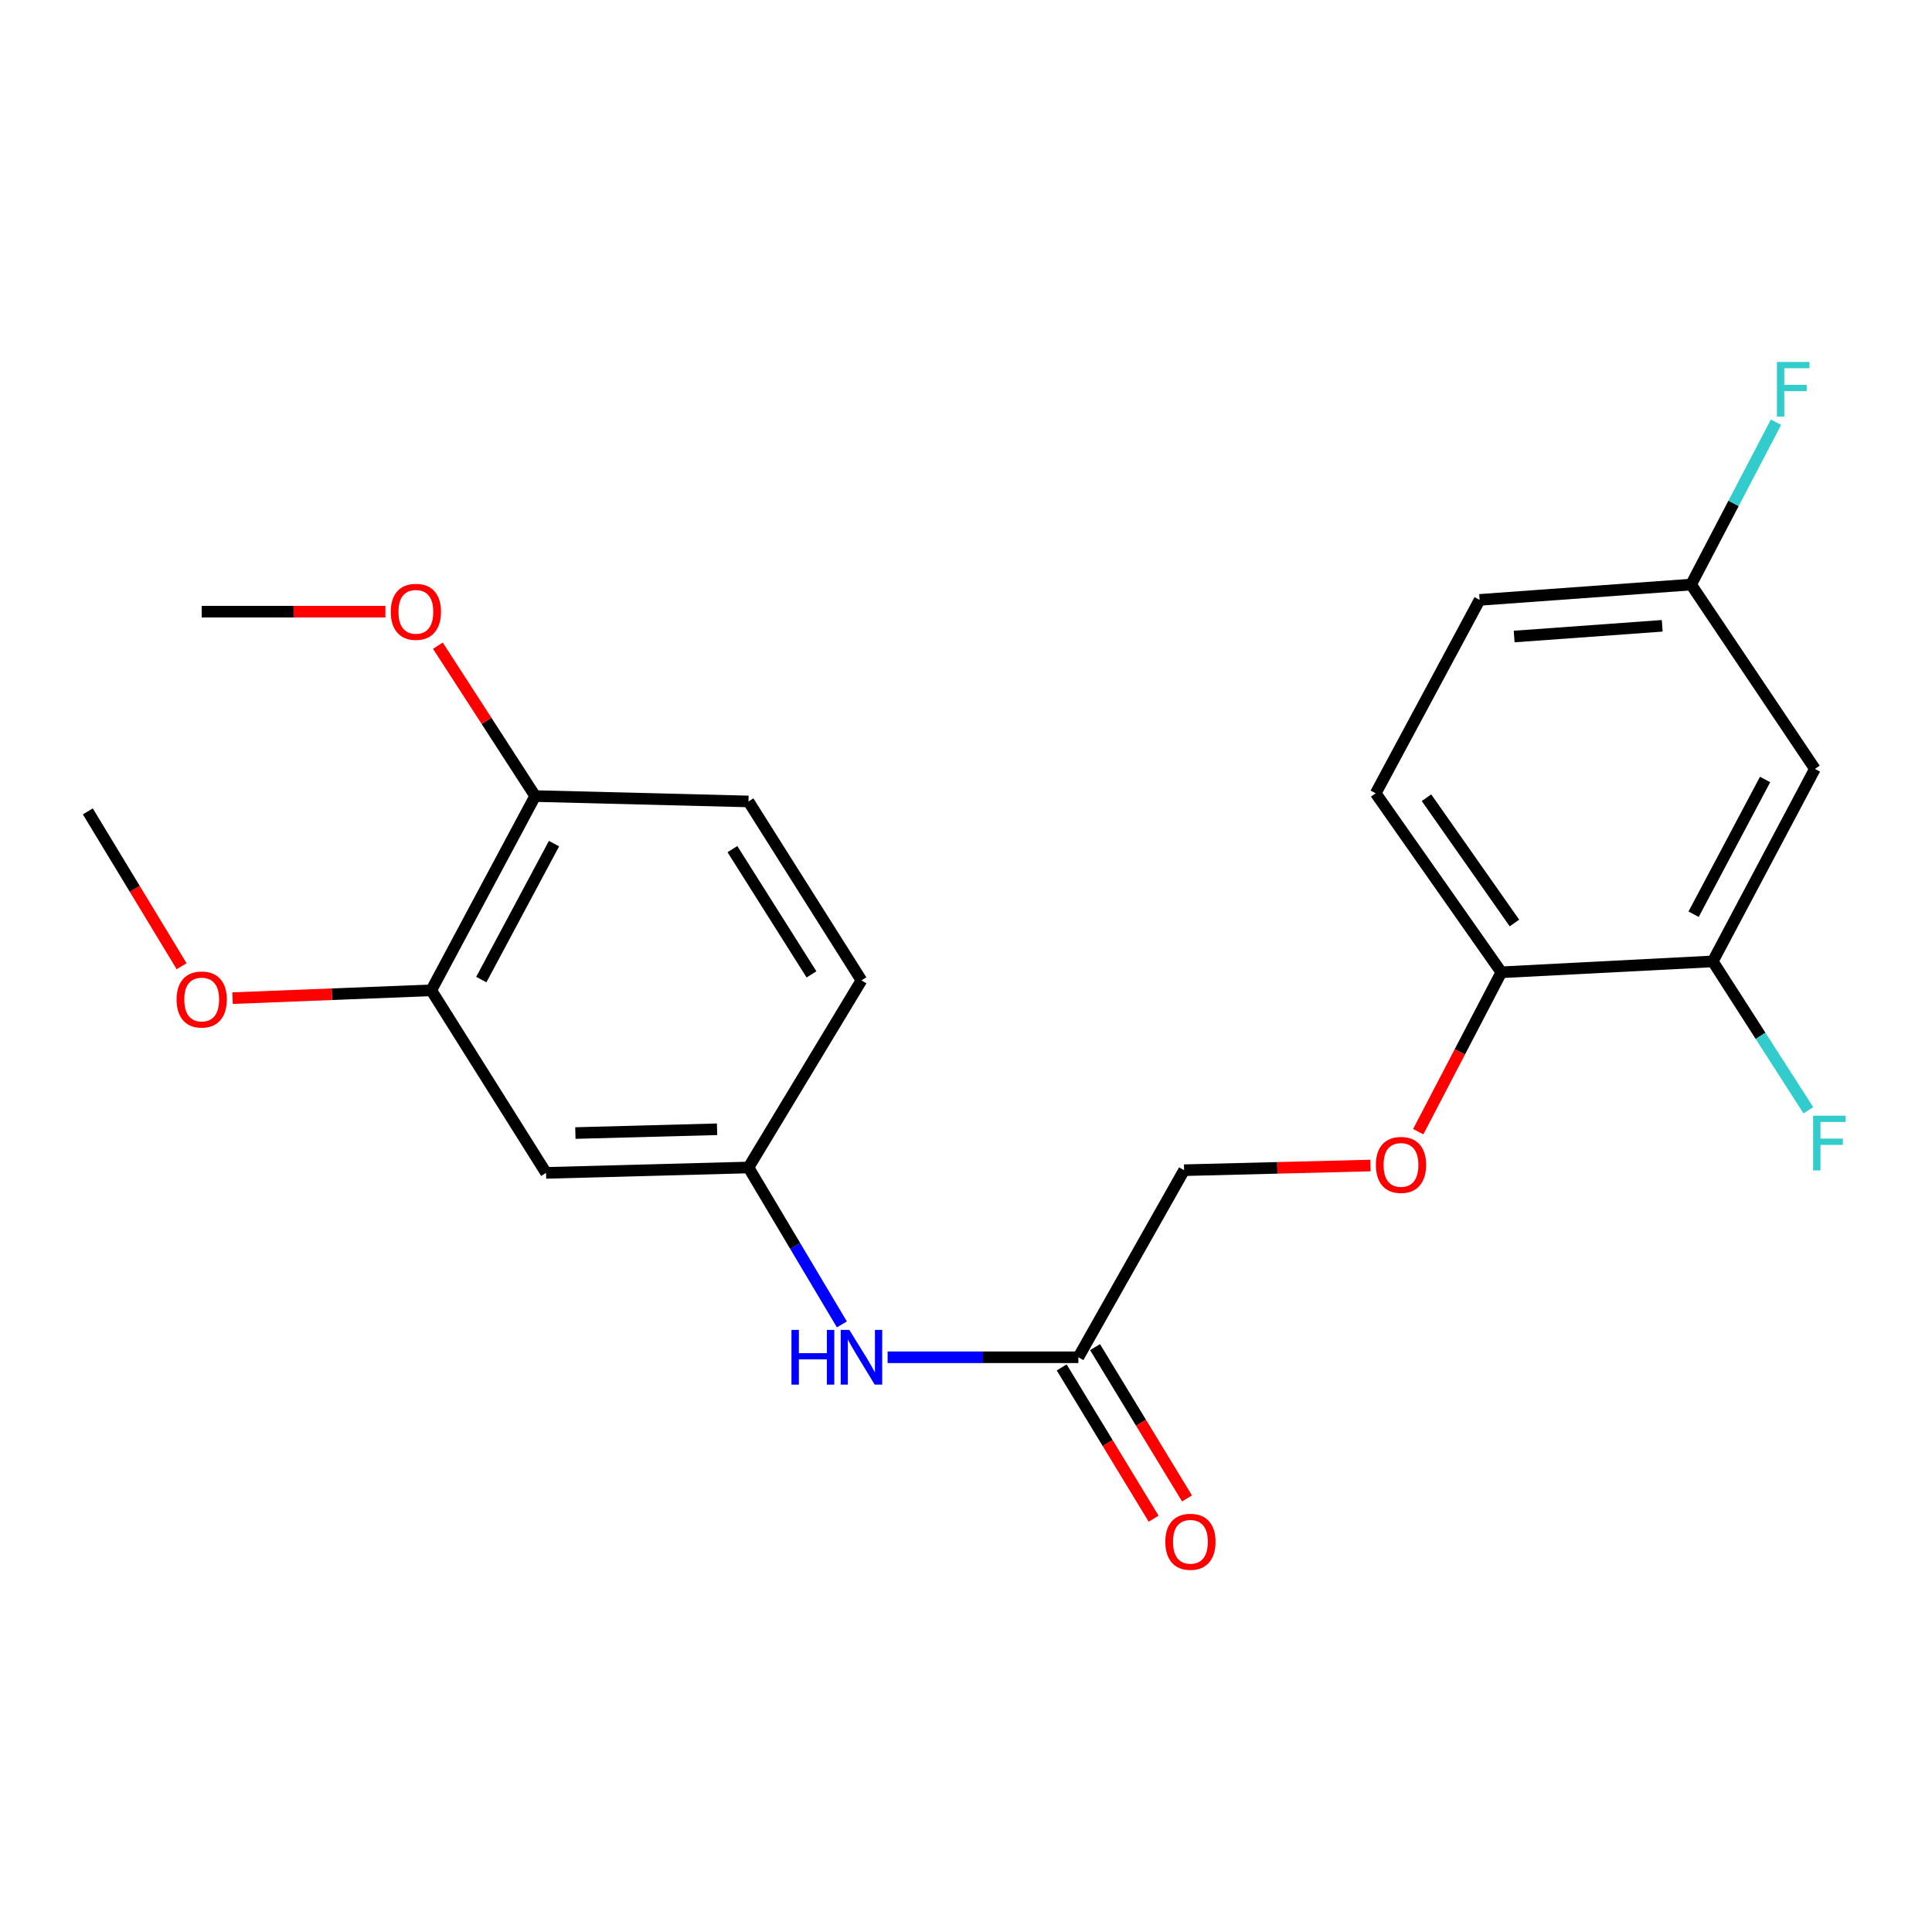 <?xml version='1.0' encoding='iso-8859-1'?>
<svg version='1.1' baseProfile='full'
              xmlns='http://www.w3.org/2000/svg'
                      xmlns:rdkit='http://www.rdkit.org/xml'
                      xmlns:xlink='http://www.w3.org/1999/xlink'
                  xml:space='preserve'
width='1000px' height='1000px' viewBox='0 0 1000 1000'>
<!-- END OF HEADER -->
<rect style='opacity:1.0;fill:#FFFFFF;stroke:none' width='1000' height='1000' x='0' y='0'> </rect>
<path class='bond-3' d='M 886.532,497.617 L 939.391,397.983' style='fill:none;fill-rule:evenodd;stroke:#000000;stroke-width:6px;stroke-linecap:butt;stroke-linejoin:miter;stroke-opacity:1' />
<path class='bond-3' d='M 876.608,473.2 L 913.61,403.457' style='fill:none;fill-rule:evenodd;stroke:#000000;stroke-width:6px;stroke-linecap:butt;stroke-linejoin:miter;stroke-opacity:1' />
<path class='bond-5' d='M 886.532,497.617 L 777.086,503.253' style='fill:none;fill-rule:evenodd;stroke:#000000;stroke-width:6px;stroke-linecap:butt;stroke-linejoin:miter;stroke-opacity:1' />
<path class='bond-14' d='M 886.532,497.617 L 911.271,536.155' style='fill:none;fill-rule:evenodd;stroke:#000000;stroke-width:6px;stroke-linecap:butt;stroke-linejoin:miter;stroke-opacity:1' />
<path class='bond-14' d='M 911.271,536.155 L 936.009,574.694' style='fill:none;fill-rule:evenodd;stroke:#33CCCC;stroke-width:6px;stroke-linecap:butt;stroke-linejoin:miter;stroke-opacity:1' />
<path class='bond-0' d='M 282.636,607.085 L 387.412,604.289' style='fill:none;fill-rule:evenodd;stroke:#000000;stroke-width:6px;stroke-linecap:butt;stroke-linejoin:miter;stroke-opacity:1' />
<path class='bond-0' d='M 297.814,586.463 L 371.156,584.506' style='fill:none;fill-rule:evenodd;stroke:#000000;stroke-width:6px;stroke-linecap:butt;stroke-linejoin:miter;stroke-opacity:1' />
<path class='bond-1' d='M 282.636,607.085 L 223.231,512.583' style='fill:none;fill-rule:evenodd;stroke:#000000;stroke-width:6px;stroke-linecap:butt;stroke-linejoin:miter;stroke-opacity:1' />
<path class='bond-17' d='M 223.231,512.583 L 171.802,514.609' style='fill:none;fill-rule:evenodd;stroke:#000000;stroke-width:6px;stroke-linecap:butt;stroke-linejoin:miter;stroke-opacity:1' />
<path class='bond-17' d='M 171.802,514.609 L 120.372,516.635' style='fill:none;fill-rule:evenodd;stroke:#FF0000;stroke-width:6px;stroke-linecap:butt;stroke-linejoin:miter;stroke-opacity:1' />
<path class='bond-23' d='M 223.231,512.583 L 277,412.04' style='fill:none;fill-rule:evenodd;stroke:#000000;stroke-width:6px;stroke-linecap:butt;stroke-linejoin:miter;stroke-opacity:1' />
<path class='bond-23' d='M 249.118,507.032 L 286.756,436.652' style='fill:none;fill-rule:evenodd;stroke:#000000;stroke-width:6px;stroke-linecap:butt;stroke-linejoin:miter;stroke-opacity:1' />
<path class='bond-2' d='M 558.16,702.519 L 612.883,605.693' style='fill:none;fill-rule:evenodd;stroke:#000000;stroke-width:6px;stroke-linecap:butt;stroke-linejoin:miter;stroke-opacity:1' />
<path class='bond-4' d='M 558.16,702.519 L 508.796,702.519' style='fill:none;fill-rule:evenodd;stroke:#000000;stroke-width:6px;stroke-linecap:butt;stroke-linejoin:miter;stroke-opacity:1' />
<path class='bond-4' d='M 508.796,702.519 L 459.432,702.519' style='fill:none;fill-rule:evenodd;stroke:#0000FF;stroke-width:6px;stroke-linecap:butt;stroke-linejoin:miter;stroke-opacity:1' />
<path class='bond-9' d='M 549.525,707.768 L 573.326,746.923' style='fill:none;fill-rule:evenodd;stroke:#000000;stroke-width:6px;stroke-linecap:butt;stroke-linejoin:miter;stroke-opacity:1' />
<path class='bond-9' d='M 573.326,746.923 L 597.126,786.079' style='fill:none;fill-rule:evenodd;stroke:#FF0000;stroke-width:6px;stroke-linecap:butt;stroke-linejoin:miter;stroke-opacity:1' />
<path class='bond-9' d='M 566.795,697.271 L 590.595,736.426' style='fill:none;fill-rule:evenodd;stroke:#000000;stroke-width:6px;stroke-linecap:butt;stroke-linejoin:miter;stroke-opacity:1' />
<path class='bond-9' d='M 590.595,736.426 L 614.395,775.582' style='fill:none;fill-rule:evenodd;stroke:#FF0000;stroke-width:6px;stroke-linecap:butt;stroke-linejoin:miter;stroke-opacity:1' />
<path class='bond-12' d='M 939.391,397.983 L 875.316,302.572' style='fill:none;fill-rule:evenodd;stroke:#000000;stroke-width:6px;stroke-linecap:butt;stroke-linejoin:miter;stroke-opacity:1' />
<path class='bond-6' d='M 435.755,685.501 L 411.583,644.895' style='fill:none;fill-rule:evenodd;stroke:#0000FF;stroke-width:6px;stroke-linecap:butt;stroke-linejoin:miter;stroke-opacity:1' />
<path class='bond-6' d='M 411.583,644.895 L 387.412,604.289' style='fill:none;fill-rule:evenodd;stroke:#000000;stroke-width:6px;stroke-linecap:butt;stroke-linejoin:miter;stroke-opacity:1' />
<path class='bond-8' d='M 777.086,503.253 L 755.582,544.499' style='fill:none;fill-rule:evenodd;stroke:#000000;stroke-width:6px;stroke-linecap:butt;stroke-linejoin:miter;stroke-opacity:1' />
<path class='bond-8' d='M 755.582,544.499 L 734.078,585.746' style='fill:none;fill-rule:evenodd;stroke:#FF0000;stroke-width:6px;stroke-linecap:butt;stroke-linejoin:miter;stroke-opacity:1' />
<path class='bond-10' d='M 777.086,503.253 L 712.056,410.614' style='fill:none;fill-rule:evenodd;stroke:#000000;stroke-width:6px;stroke-linecap:butt;stroke-linejoin:miter;stroke-opacity:1' />
<path class='bond-10' d='M 783.873,477.746 L 738.352,412.899' style='fill:none;fill-rule:evenodd;stroke:#000000;stroke-width:6px;stroke-linecap:butt;stroke-linejoin:miter;stroke-opacity:1' />
<path class='bond-15' d='M 387.412,604.289 L 445.885,507.441' style='fill:none;fill-rule:evenodd;stroke:#000000;stroke-width:6px;stroke-linecap:butt;stroke-linejoin:miter;stroke-opacity:1' />
<path class='bond-7' d='M 277,412.04 L 387.412,414.825' style='fill:none;fill-rule:evenodd;stroke:#000000;stroke-width:6px;stroke-linecap:butt;stroke-linejoin:miter;stroke-opacity:1' />
<path class='bond-19' d='M 277,412.04 L 251.823,373.118' style='fill:none;fill-rule:evenodd;stroke:#000000;stroke-width:6px;stroke-linecap:butt;stroke-linejoin:miter;stroke-opacity:1' />
<path class='bond-19' d='M 251.823,373.118 L 226.646,334.197' style='fill:none;fill-rule:evenodd;stroke:#FF0000;stroke-width:6px;stroke-linecap:butt;stroke-linejoin:miter;stroke-opacity:1' />
<path class='bond-13' d='M 709.34,603.272 L 661.112,604.482' style='fill:none;fill-rule:evenodd;stroke:#FF0000;stroke-width:6px;stroke-linecap:butt;stroke-linejoin:miter;stroke-opacity:1' />
<path class='bond-13' d='M 661.112,604.482 L 612.883,605.693' style='fill:none;fill-rule:evenodd;stroke:#000000;stroke-width:6px;stroke-linecap:butt;stroke-linejoin:miter;stroke-opacity:1' />
<path class='bond-16' d='M 712.056,410.614 L 765.847,310.498' style='fill:none;fill-rule:evenodd;stroke:#000000;stroke-width:6px;stroke-linecap:butt;stroke-linejoin:miter;stroke-opacity:1' />
<path class='bond-11' d='M 387.412,414.825 L 445.885,507.441' style='fill:none;fill-rule:evenodd;stroke:#000000;stroke-width:6px;stroke-linecap:butt;stroke-linejoin:miter;stroke-opacity:1' />
<path class='bond-11' d='M 379.094,439.506 L 420.025,504.337' style='fill:none;fill-rule:evenodd;stroke:#000000;stroke-width:6px;stroke-linecap:butt;stroke-linejoin:miter;stroke-opacity:1' />
<path class='bond-18' d='M 875.316,302.572 L 897.287,260.548' style='fill:none;fill-rule:evenodd;stroke:#000000;stroke-width:6px;stroke-linecap:butt;stroke-linejoin:miter;stroke-opacity:1' />
<path class='bond-18' d='M 897.287,260.548 L 919.259,218.523' style='fill:none;fill-rule:evenodd;stroke:#33CCCC;stroke-width:6px;stroke-linecap:butt;stroke-linejoin:miter;stroke-opacity:1' />
<path class='bond-22' d='M 875.316,302.572 L 765.847,310.498' style='fill:none;fill-rule:evenodd;stroke:#000000;stroke-width:6px;stroke-linecap:butt;stroke-linejoin:miter;stroke-opacity:1' />
<path class='bond-22' d='M 860.355,323.917 L 783.727,329.466' style='fill:none;fill-rule:evenodd;stroke:#000000;stroke-width:6px;stroke-linecap:butt;stroke-linejoin:miter;stroke-opacity:1' />
<path class='bond-20' d='M 94.001,500.101 L 69.728,460.034' style='fill:none;fill-rule:evenodd;stroke:#FF0000;stroke-width:6px;stroke-linecap:butt;stroke-linejoin:miter;stroke-opacity:1' />
<path class='bond-20' d='M 69.728,460.034 L 45.455,419.967' style='fill:none;fill-rule:evenodd;stroke:#000000;stroke-width:6px;stroke-linecap:butt;stroke-linejoin:miter;stroke-opacity:1' />
<path class='bond-21' d='M 199.488,316.595 L 151.944,316.595' style='fill:none;fill-rule:evenodd;stroke:#FF0000;stroke-width:6px;stroke-linecap:butt;stroke-linejoin:miter;stroke-opacity:1' />
<path class='bond-21' d='M 151.944,316.595 L 104.399,316.595' style='fill:none;fill-rule:evenodd;stroke:#000000;stroke-width:6px;stroke-linecap:butt;stroke-linejoin:miter;stroke-opacity:1' />
<path  class='atom-5' d='M 409.665 688.359
L 413.505 688.359
L 413.505 700.399
L 427.985 700.399
L 427.985 688.359
L 431.825 688.359
L 431.825 716.679
L 427.985 716.679
L 427.985 703.599
L 413.505 703.599
L 413.505 716.679
L 409.665 716.679
L 409.665 688.359
' fill='#0000FF'/>
<path  class='atom-5' d='M 439.625 688.359
L 448.905 703.359
Q 449.825 704.839, 451.305 707.519
Q 452.785 710.199, 452.865 710.359
L 452.865 688.359
L 456.625 688.359
L 456.625 716.679
L 452.745 716.679
L 442.785 700.279
Q 441.625 698.359, 440.385 696.159
Q 439.185 693.959, 438.825 693.279
L 438.825 716.679
L 435.145 716.679
L 435.145 688.359
L 439.625 688.359
' fill='#0000FF'/>
<path  class='atom-9' d='M 712.147 602.955
Q 712.147 596.155, 715.507 592.355
Q 718.867 588.555, 725.147 588.555
Q 731.427 588.555, 734.787 592.355
Q 738.147 596.155, 738.147 602.955
Q 738.147 609.835, 734.747 613.755
Q 731.347 617.635, 725.147 617.635
Q 718.907 617.635, 715.507 613.755
Q 712.147 609.875, 712.147 602.955
M 725.147 614.435
Q 729.467 614.435, 731.787 611.555
Q 734.147 608.635, 734.147 602.955
Q 734.147 597.395, 731.787 594.595
Q 729.467 591.755, 725.147 591.755
Q 720.827 591.755, 718.467 594.555
Q 716.147 597.355, 716.147 602.955
Q 716.147 608.675, 718.467 611.555
Q 720.827 614.435, 725.147 614.435
' fill='#FF0000'/>
<path  class='atom-10' d='M 603.162 798.022
Q 603.162 791.222, 606.522 787.422
Q 609.882 783.622, 616.162 783.622
Q 622.442 783.622, 625.802 787.422
Q 629.162 791.222, 629.162 798.022
Q 629.162 804.902, 625.762 808.822
Q 622.362 812.702, 616.162 812.702
Q 609.922 812.702, 606.522 808.822
Q 603.162 804.942, 603.162 798.022
M 616.162 809.502
Q 620.482 809.502, 622.802 806.622
Q 625.162 803.702, 625.162 798.022
Q 625.162 792.462, 622.802 789.662
Q 620.482 786.822, 616.162 786.822
Q 611.842 786.822, 609.482 789.622
Q 607.162 792.422, 607.162 798.022
Q 607.162 803.742, 609.482 806.622
Q 611.842 809.502, 616.162 809.502
' fill='#FF0000'/>
<path  class='atom-15' d='M 938.471 577.487
L 955.311 577.487
L 955.311 580.727
L 942.271 580.727
L 942.271 589.327
L 953.871 589.327
L 953.871 592.607
L 942.271 592.607
L 942.271 605.807
L 938.471 605.807
L 938.471 577.487
' fill='#33CCCC'/>
<path  class='atom-18' d='M 91.399 517.345
Q 91.399 510.545, 94.759 506.745
Q 98.119 502.945, 104.399 502.945
Q 110.679 502.945, 114.039 506.745
Q 117.399 510.545, 117.399 517.345
Q 117.399 524.225, 113.999 528.145
Q 110.599 532.025, 104.399 532.025
Q 98.159 532.025, 94.759 528.145
Q 91.399 524.265, 91.399 517.345
M 104.399 528.825
Q 108.719 528.825, 111.039 525.945
Q 113.399 523.025, 113.399 517.345
Q 113.399 511.785, 111.039 508.985
Q 108.719 506.145, 104.399 506.145
Q 100.079 506.145, 97.719 508.945
Q 95.399 511.745, 95.399 517.345
Q 95.399 523.065, 97.719 525.945
Q 100.079 528.825, 104.399 528.825
' fill='#FF0000'/>
<path  class='atom-19' d='M 919.733 187.353
L 936.573 187.353
L 936.573 190.593
L 923.533 190.593
L 923.533 199.193
L 935.133 199.193
L 935.133 202.473
L 923.533 202.473
L 923.533 215.673
L 919.733 215.673
L 919.733 187.353
' fill='#33CCCC'/>
<path  class='atom-20' d='M 202.26 316.675
Q 202.26 309.875, 205.62 306.075
Q 208.98 302.275, 215.26 302.275
Q 221.54 302.275, 224.9 306.075
Q 228.26 309.875, 228.26 316.675
Q 228.26 323.555, 224.86 327.475
Q 221.46 331.355, 215.26 331.355
Q 209.02 331.355, 205.62 327.475
Q 202.26 323.595, 202.26 316.675
M 215.26 328.155
Q 219.58 328.155, 221.9 325.275
Q 224.26 322.355, 224.26 316.675
Q 224.26 311.115, 221.9 308.315
Q 219.58 305.475, 215.26 305.475
Q 210.94 305.475, 208.58 308.275
Q 206.26 311.075, 206.26 316.675
Q 206.26 322.395, 208.58 325.275
Q 210.94 328.155, 215.26 328.155
' fill='#FF0000'/>
</svg>

